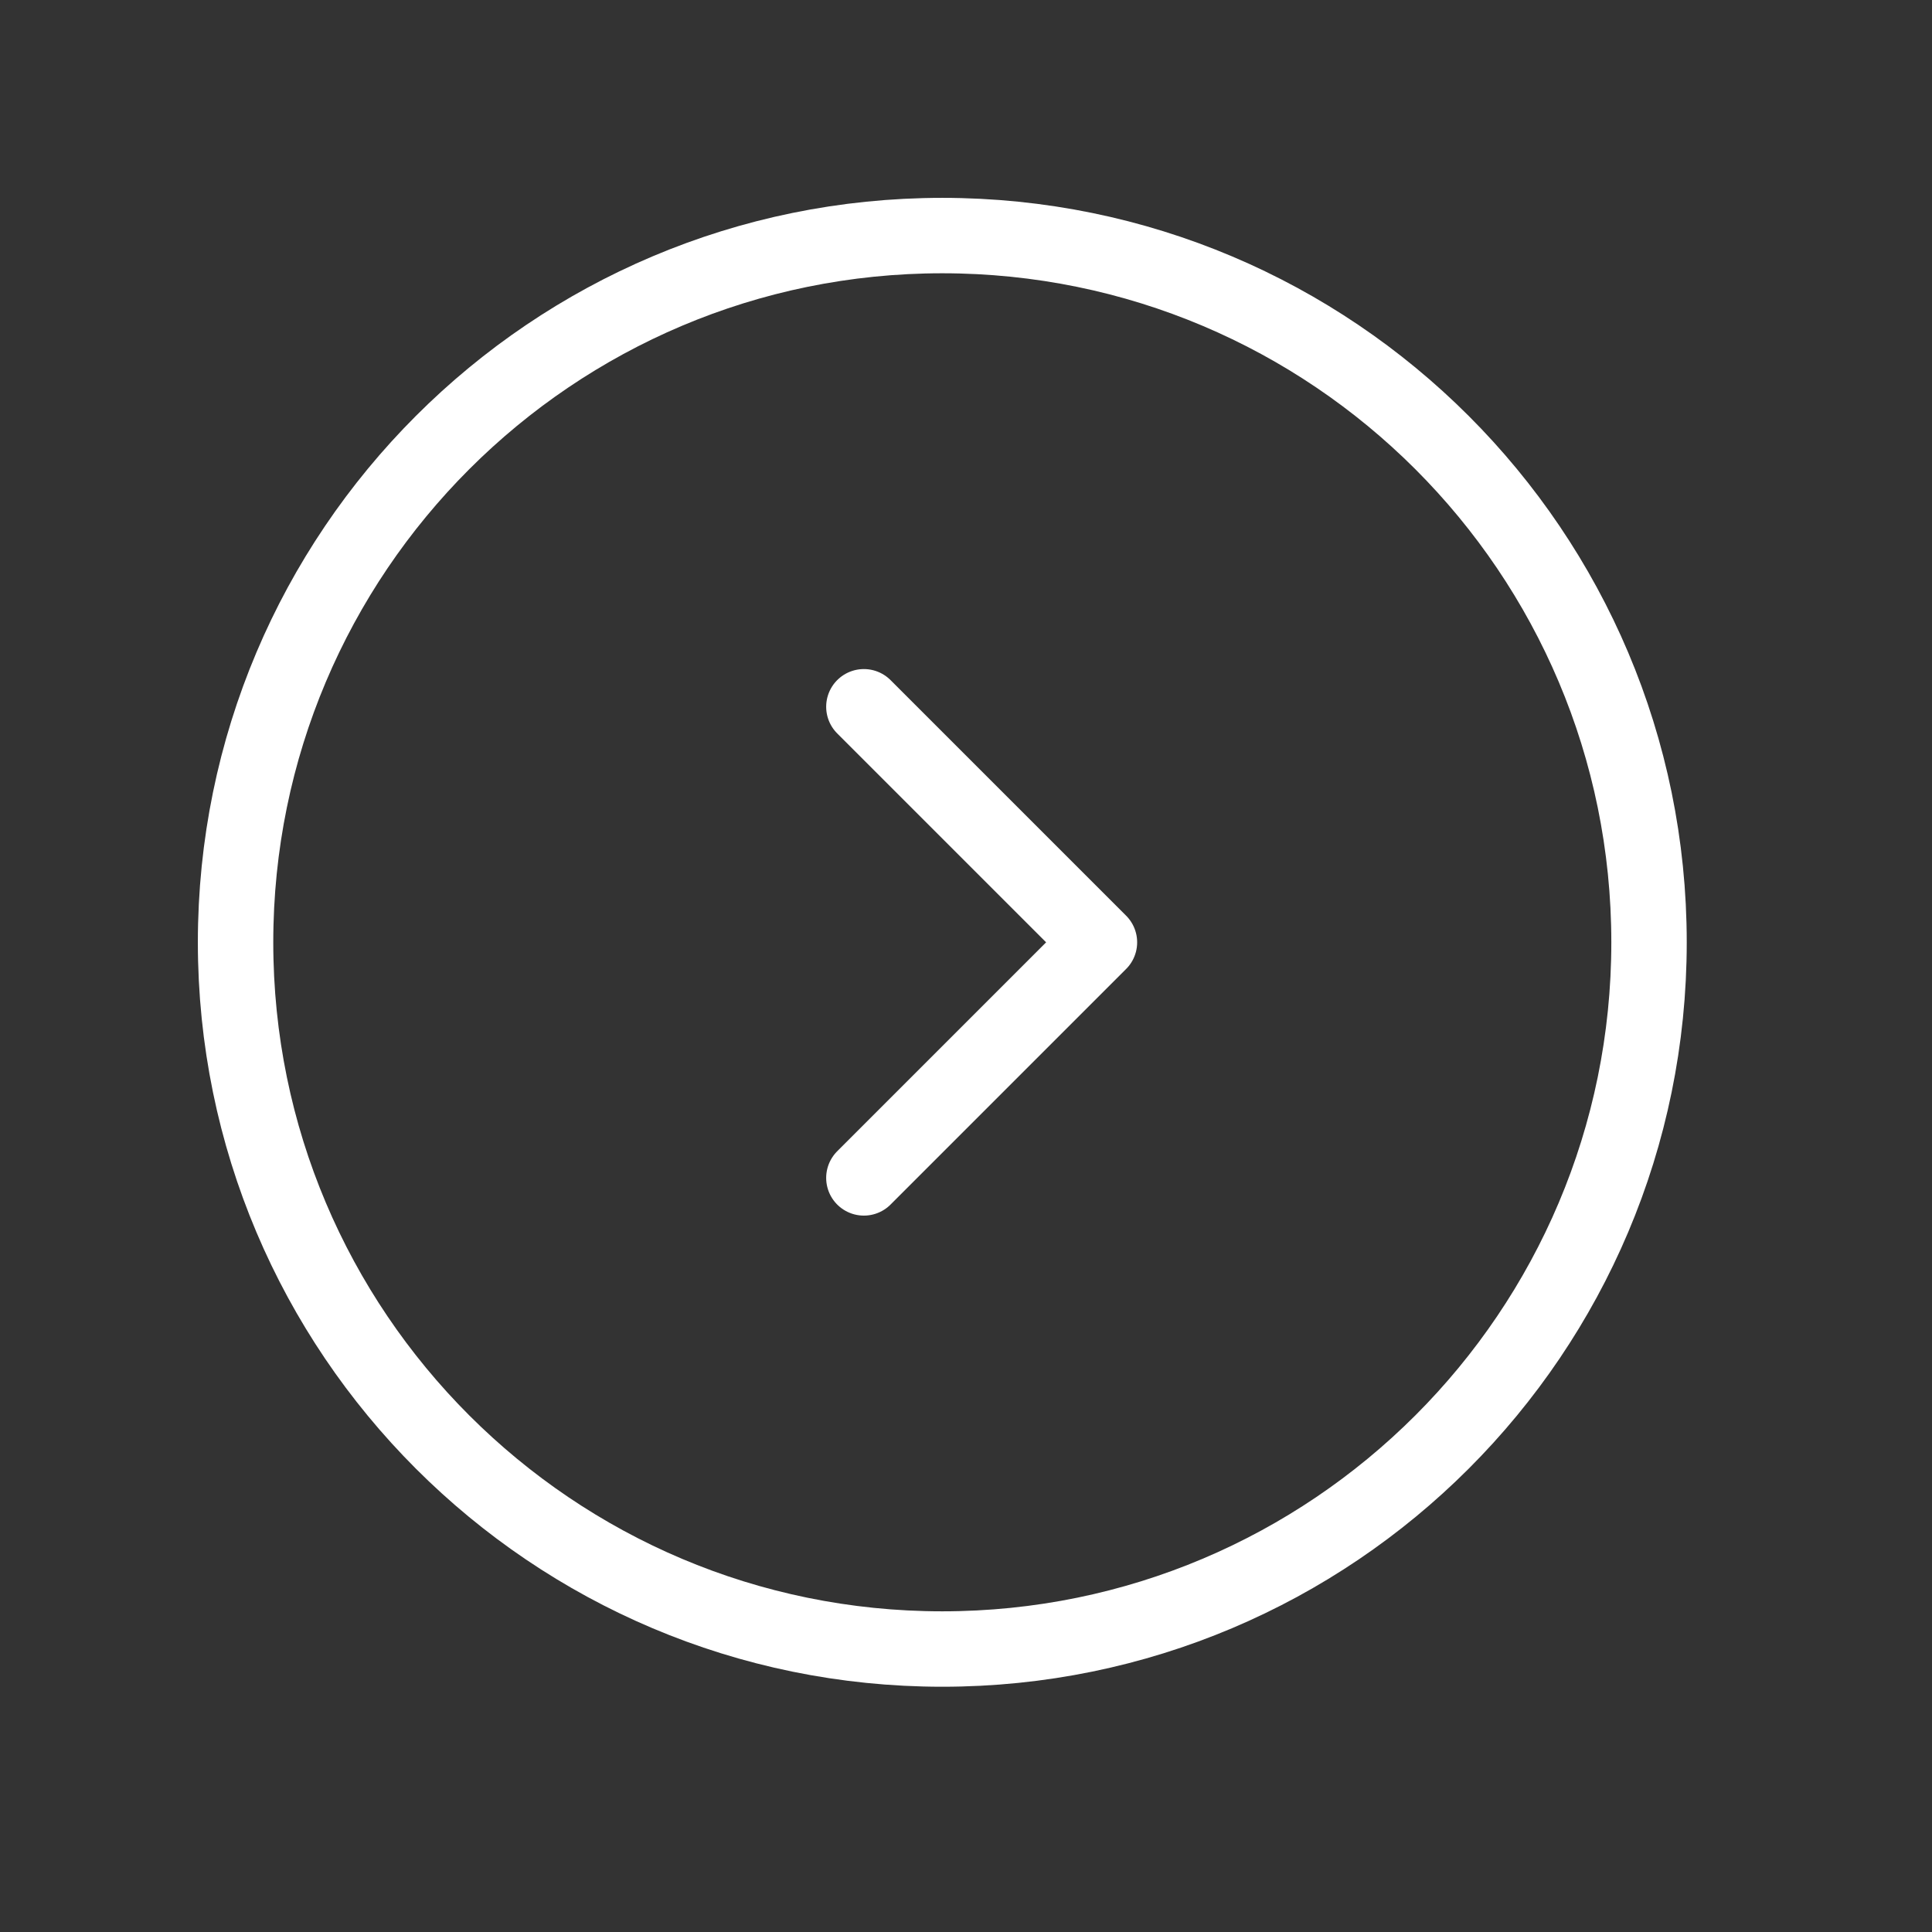 <svg xmlns="http://www.w3.org/2000/svg" width="28" height="28" viewBox="0 0 28 28" fill="none"><rect x="0" y="0" width="28" height="28" fill="#333333" stroke="none"/><path d="M12.52 17.071L15.934 13.657L12.52 10.243" stroke="white" stroke-width="1.093" stroke-linecap="round" stroke-linejoin="round"></path><path d="M13.656 23.899C19.313 23.899 23.899 19.313 23.899 13.657C23.899 8 19.313 3.414 13.656 3.414C8 3.414 3.414 8 3.414 13.657C3.414 19.313 8 23.899 13.656 23.899Z" stroke="white" stroke-width="1.093" stroke-linecap="round" stroke-linejoin="round"></path></svg>